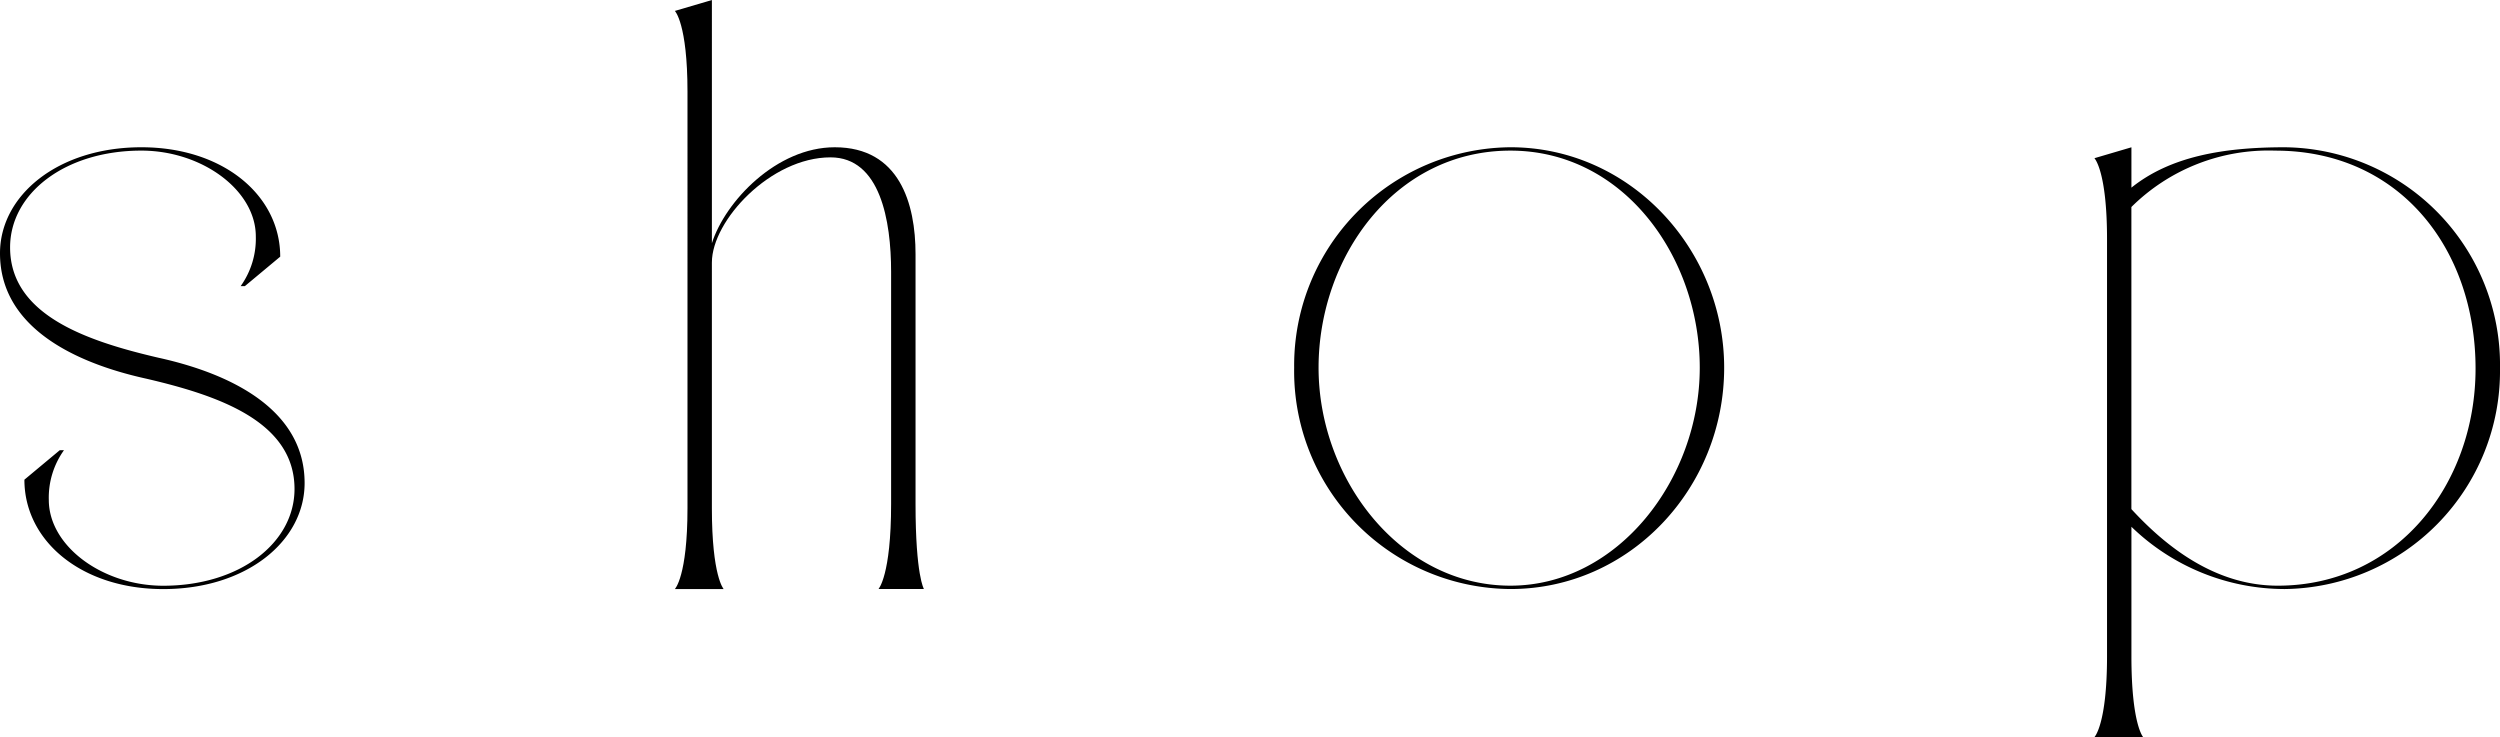 <svg xmlns="http://www.w3.org/2000/svg" xmlns:xlink="http://www.w3.org/1999/xlink" width="206.313" height="60.833" viewBox="0 0 206.313 60.833"><defs><clipPath id="a"><rect width="206.313" height="60.833"/></clipPath></defs><g clip-path="url(#a)"><path d="M0,35.48c0-4.792,4.792-8.75,11.667-8.75,6.736,0,11.458,3.958,11.458,9.028l-2.917,2.431h-.347a6.726,6.726,0,0,0,1.25-4.1c0-3.82-4.445-7.083-9.444-7.083C5.348,27.007.833,30.549.833,34.994c0,5.555,6.25,7.708,12.222,9.1,6.319,1.389,12.083,4.445,12.083,10.347,0,4.792-4.792,8.75-11.666,8.75-6.736,0-11.458-3.958-11.458-9.028l2.917-2.431h.347a6.722,6.722,0,0,0-1.25,4.1c0,3.819,4.445,7.083,9.444,7.083,6.319,0,10.833-3.541,10.833-7.985,0-5.556-6.25-7.709-12.222-9.1C5.764,44.438,0,41.382,0,35.48" transform="translate(0 -14.577)"/><path d="M143.05,48.61H139.3s1.042-1.111,1.042-7.014V22.43c0-4.236-.9-9.444-5-9.444-4.931,0-9.791,5.208-9.791,8.68V41.944c0,5.625.972,6.667.972,6.667h-4.027s1.042-1.042,1.042-6.667V7.569c0-5.625-1.042-6.667-1.042-6.667l3.056-.9V20.069c1.111-3.472,5.347-7.916,10.139-7.916,5.347,0,6.667,4.652,6.667,8.819V41.6c0,5.9.694,7.014.694,7.014" transform="translate(-66.803)"/><path d="M270.395,44.923c0,9.93-7.778,18.264-17.639,18.264a17.977,17.977,0,0,1-17.847-18.264,18,18,0,0,1,17.847-18.194c9.861,0,17.639,8.4,17.639,18.194m-33.472,0c0,9.167,6.736,17.986,15.833,17.986,8.889,0,15.625-8.819,15.625-17.986,0-9.1-6.25-17.916-15.625-17.916-9.583,0-15.833,8.819-15.833,17.916" transform="translate(-128.108 -14.577)"/><path d="M383.217,30.063c3.194-2.569,7.57-3.333,12.639-3.333a17.966,17.966,0,0,1,17.778,18.264,17.991,17.991,0,0,1-17.778,18.194,18.217,18.217,0,0,1-12.639-5.139V68.743c0,5.625.972,6.667.972,6.667h-4.027s1.042-1.042,1.042-6.667V34.3c0-5.625-1.042-6.667-1.042-6.667l3.055-.9Zm28.4,14.931c0-9.861-6.25-17.986-16.528-17.986a16.064,16.064,0,0,0-11.875,4.653v24.93c3.125,3.4,7.153,6.319,12.083,6.319,9.792,0,16.32-8.333,16.32-17.916" transform="translate(-207.321 -14.577)"/></g></svg>